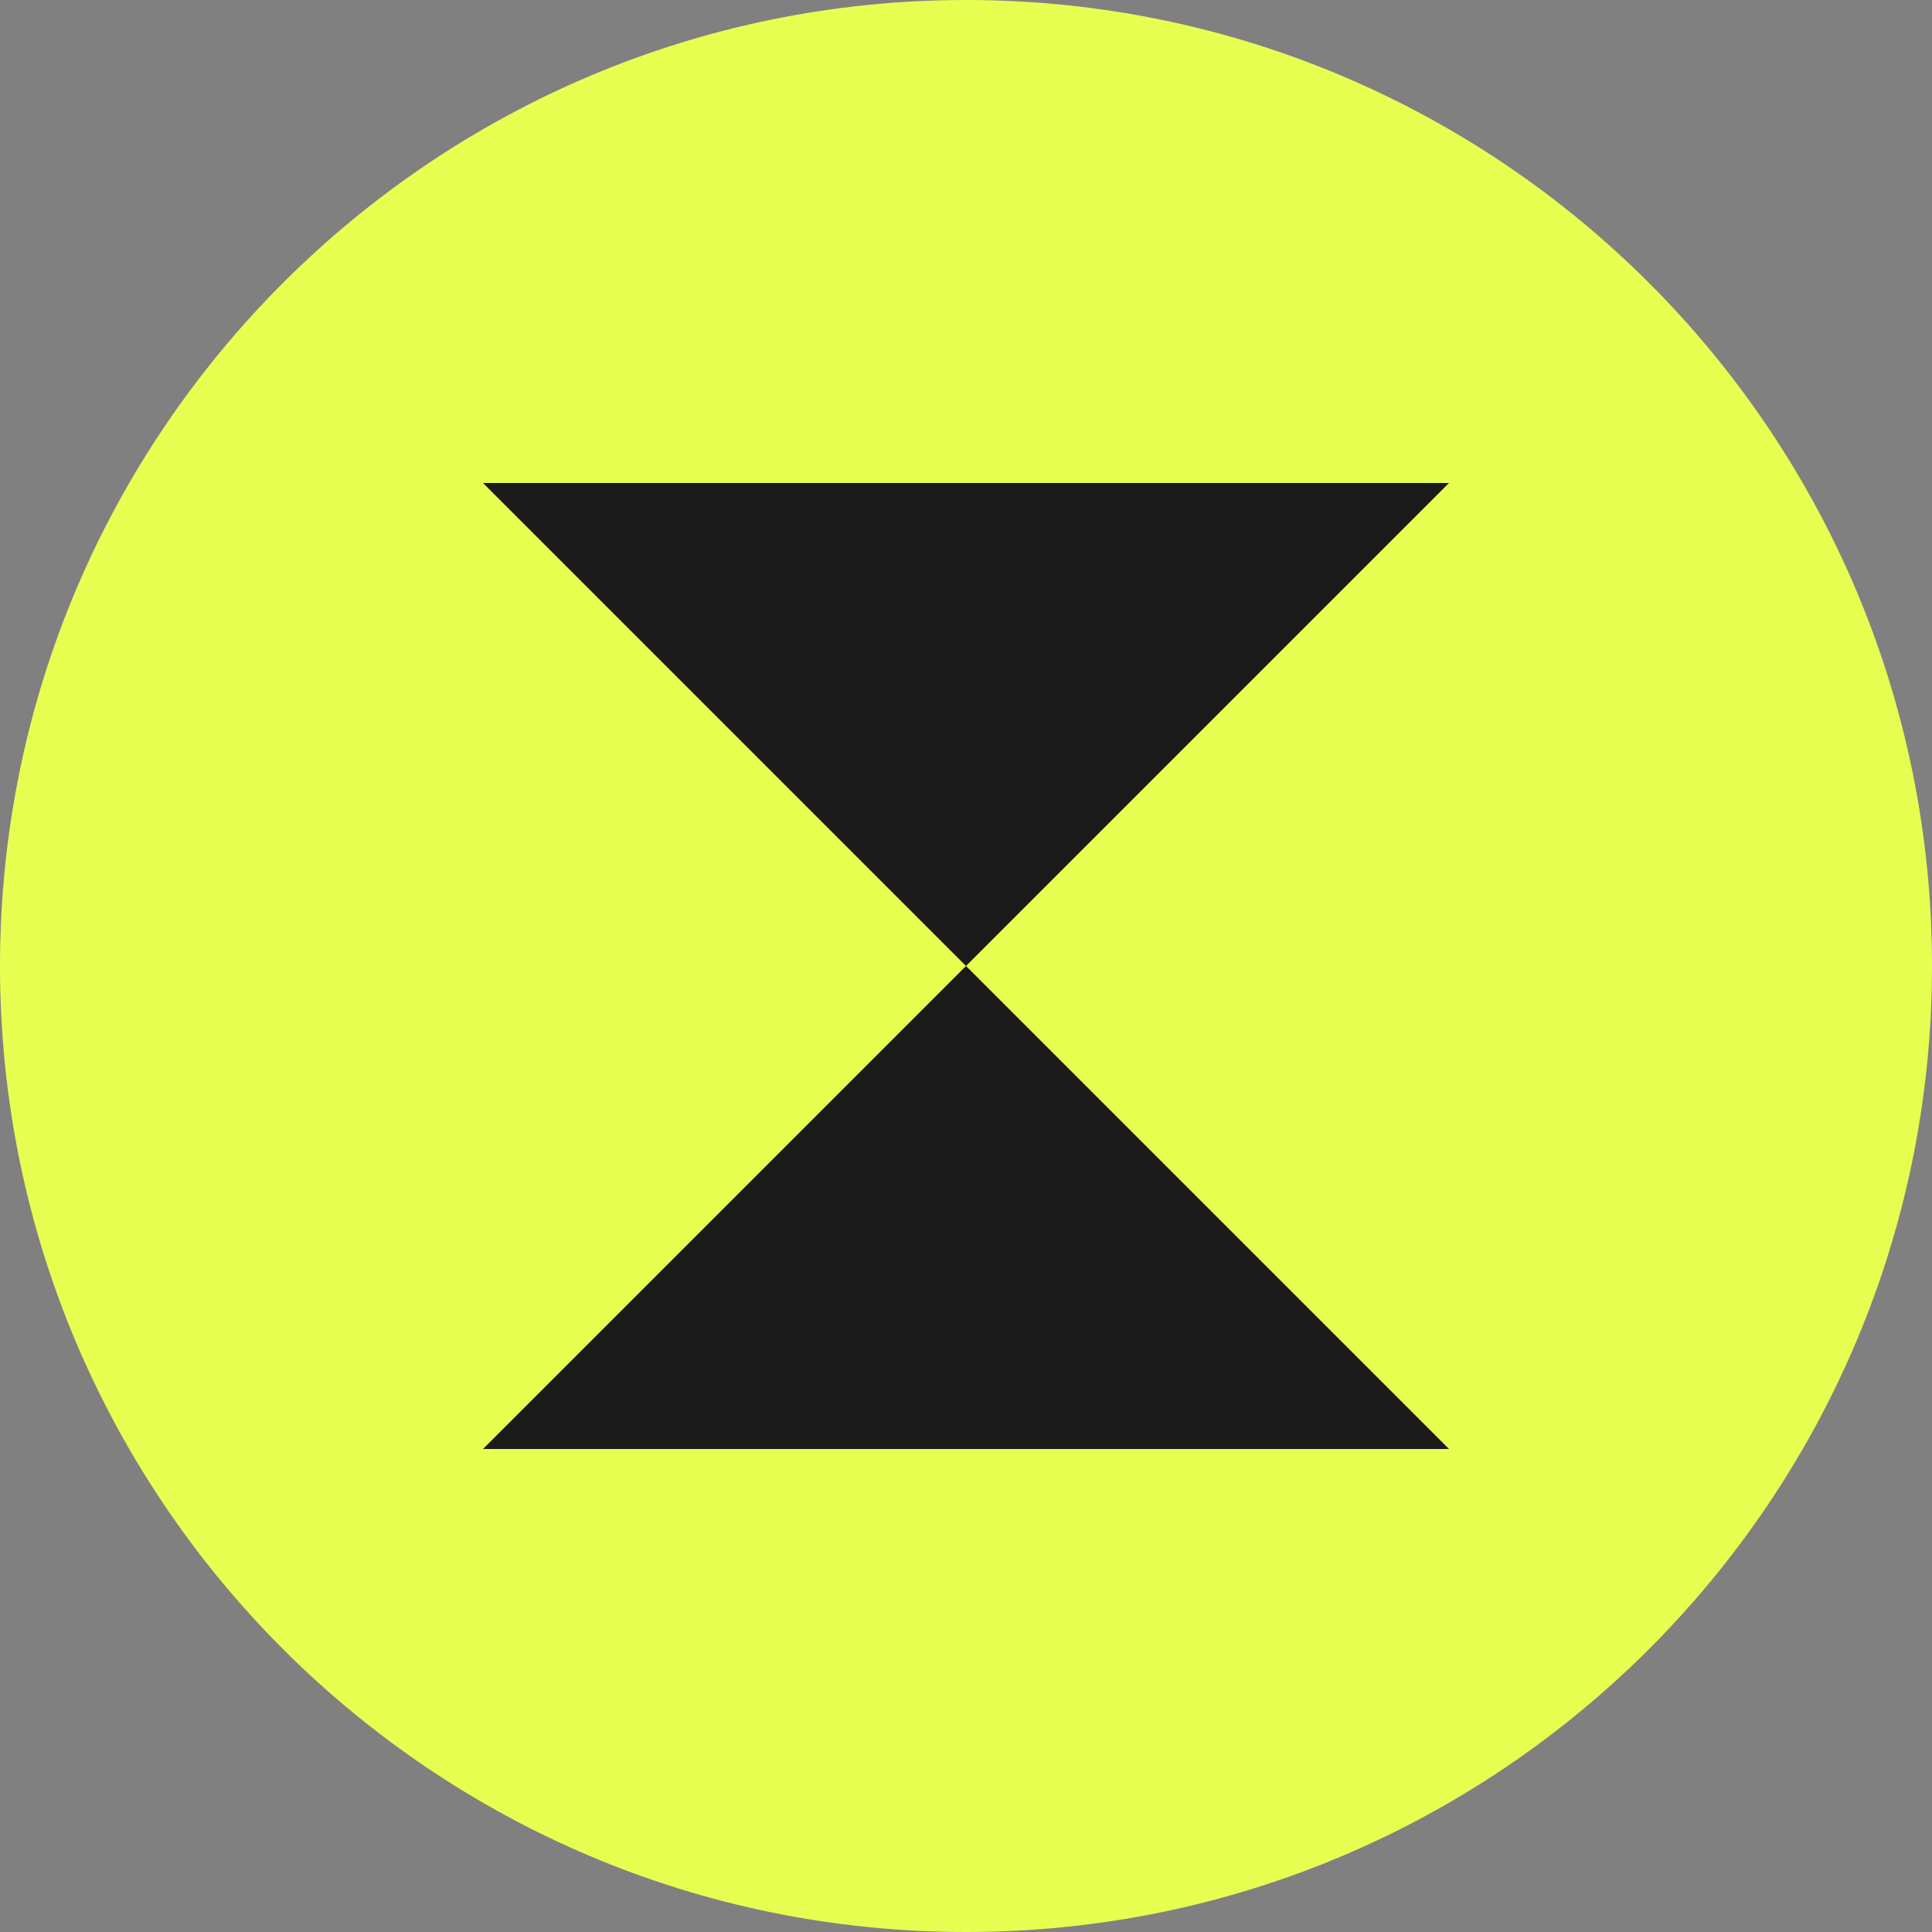 <svg width="24" height="24" viewBox="0 0 24 24" fill="none" xmlns="http://www.w3.org/2000/svg"><rect x="0" y="0" width="24" height="24" fill="#808080" stroke="none"/> <g clip-path="url(#clip0_3769_3400)"> <path d="M24 12C24 5.373 18.627 0 12 0C5.373 0 0 5.373 0 12C0 18.627 5.373 24 12 24C18.627 24 24 18.627 24 12Z" fill="#E7FF51"/> <path fill-rule="evenodd" clip-rule="evenodd" d="M18 6L12 12L6 6H18ZM12 12L6 18H18L12 12Z" fill="#1B1B1B"/> </g> <defs> <clipPath id="clip0_3769_3400"> <rect width="24" height="24" fill="white"/> </clipPath> </defs> </svg>